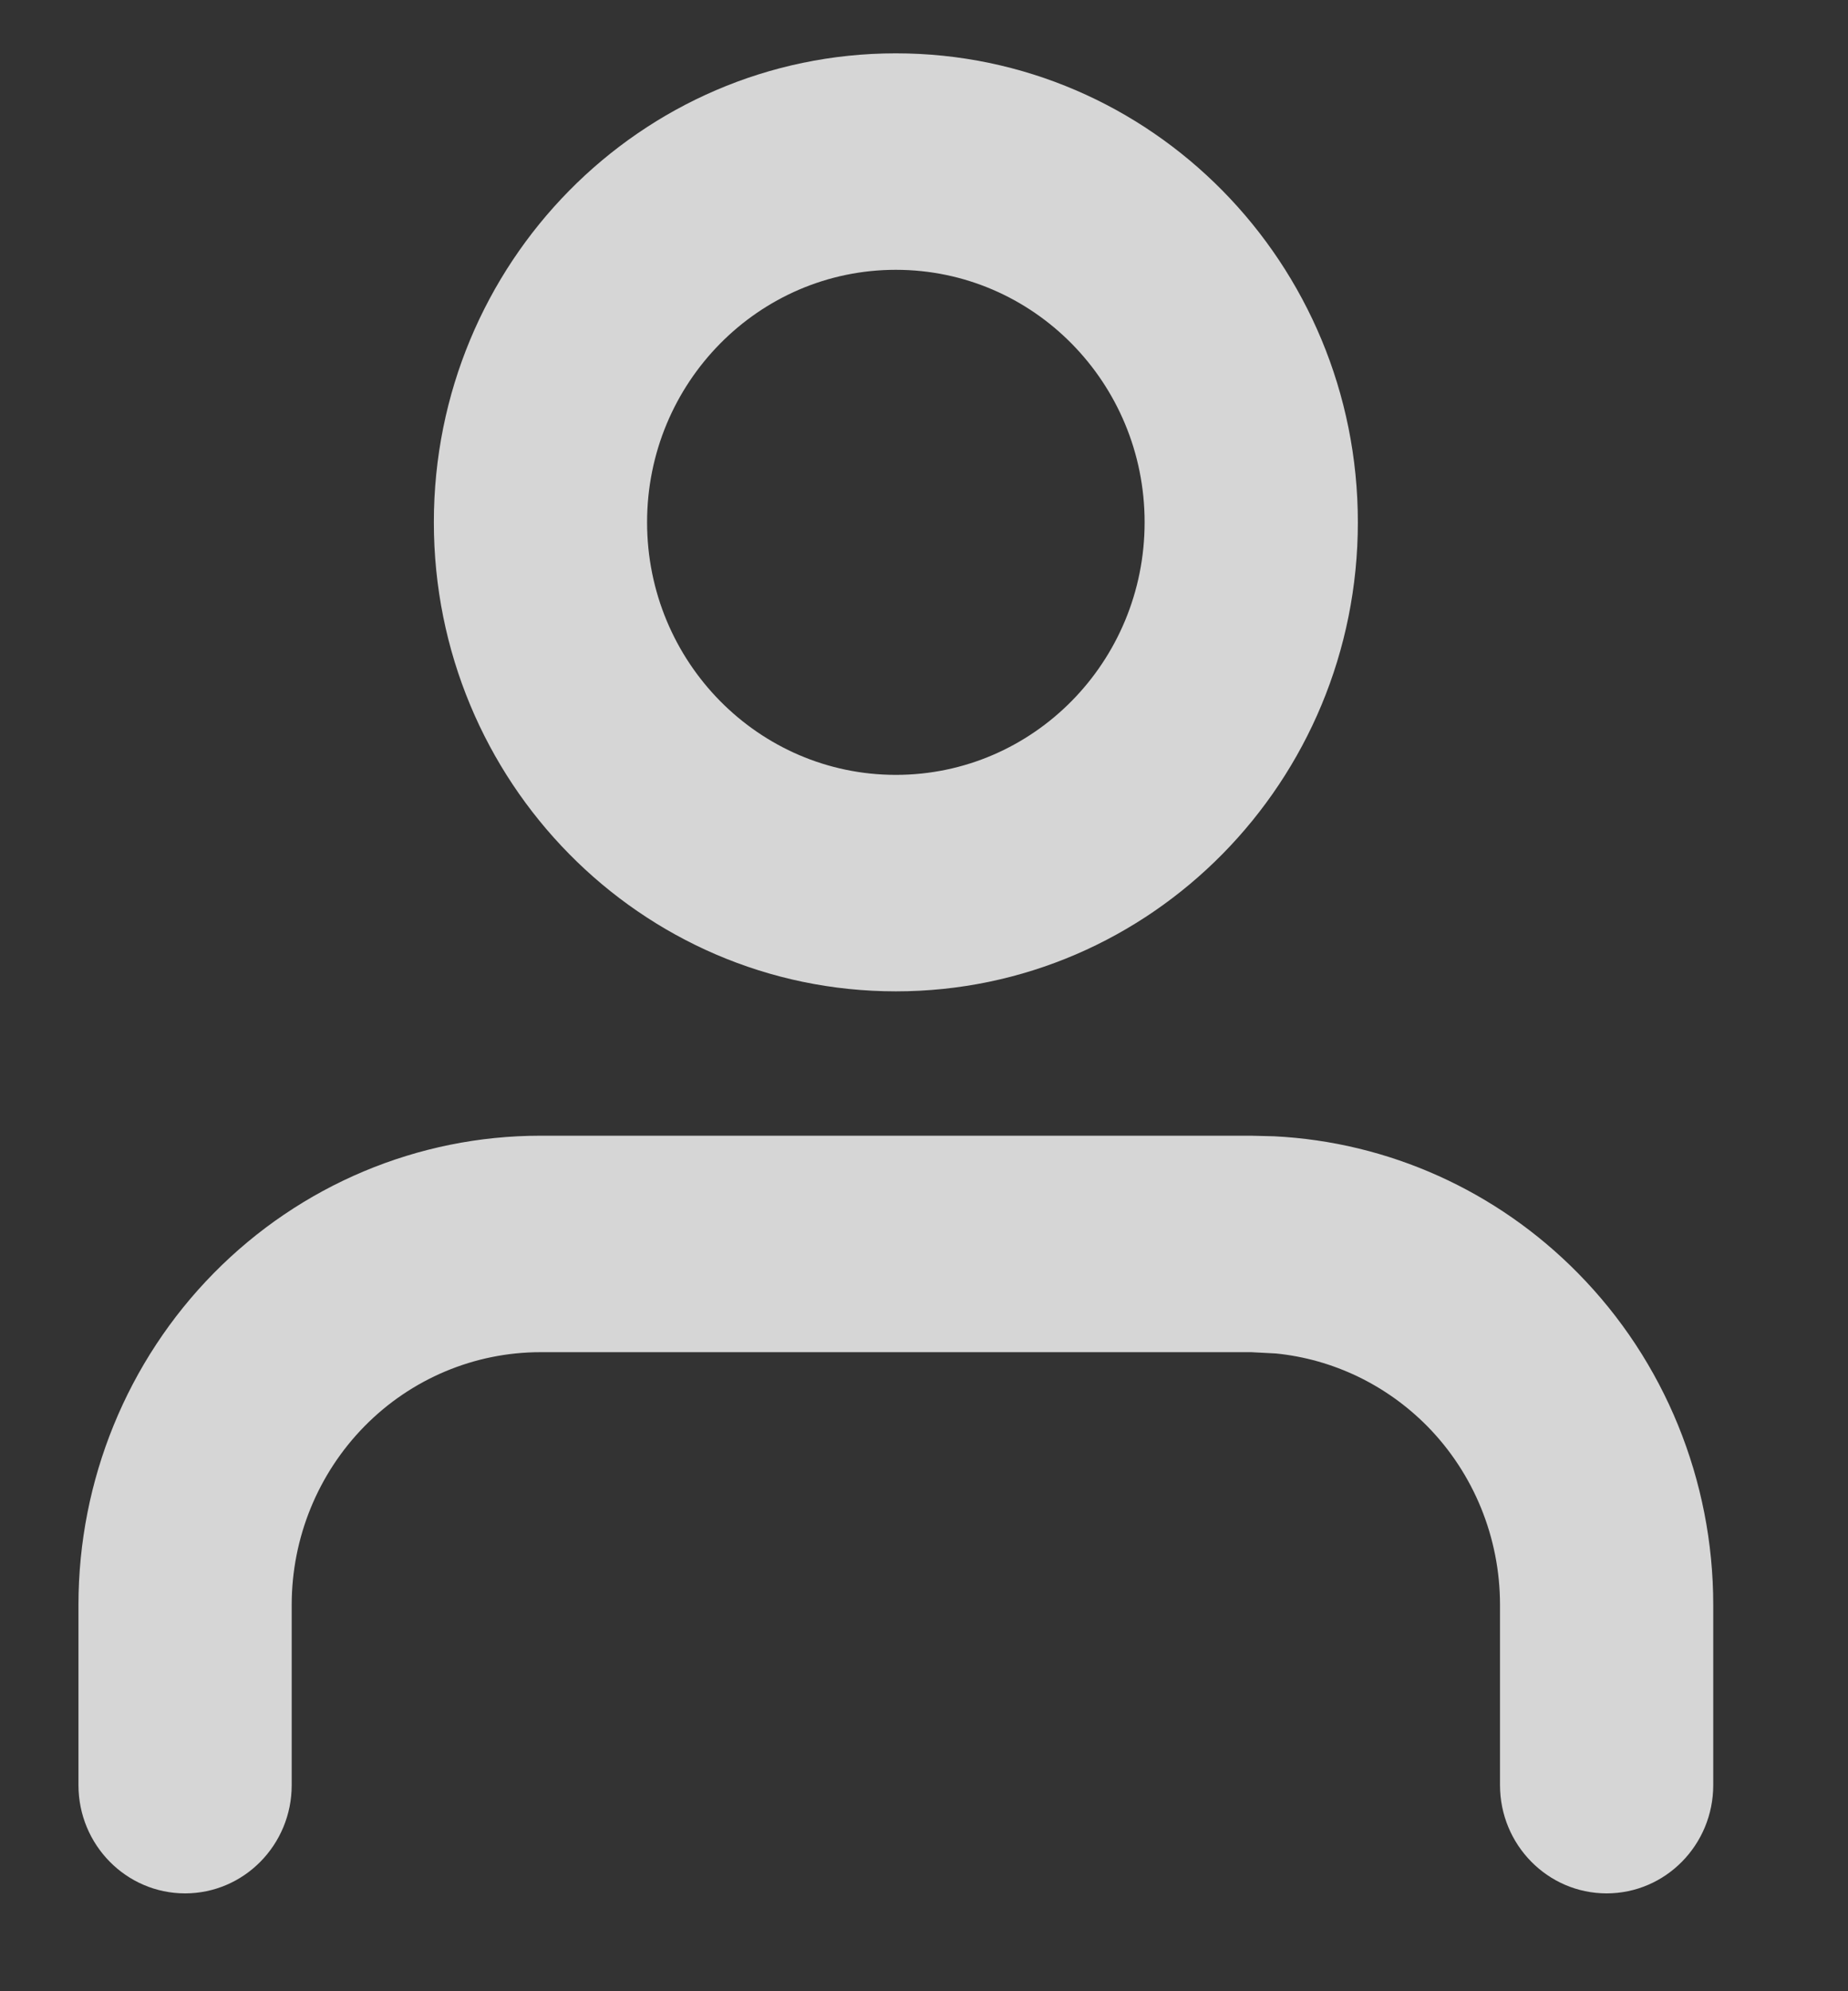 <?xml version="1.0" encoding="UTF-8"?> <svg xmlns="http://www.w3.org/2000/svg" width="13" height="14" viewBox="0 0 13 14" fill="none"><rect x="0" y="0" width="13" height="14" fill="#333333" stroke="none"/><path d="M10.552 12.551V11.283C10.552 10.812 10.368 10.36 10.04 10.027C9.752 9.736 9.376 9.556 8.975 9.516L8.802 9.507H3.802C3.338 9.507 2.893 9.694 2.565 10.027C2.237 10.36 2.052 10.812 2.052 11.283V12.551C2.052 12.971 1.716 13.312 1.302 13.312C0.888 13.312 0.552 12.971 0.552 12.551V11.283C0.552 10.408 0.895 9.569 1.504 8.951C2.114 8.332 2.94 7.985 3.802 7.985H8.802L8.963 7.989C9.767 8.029 10.529 8.371 11.1 8.951C11.71 9.569 12.052 10.408 12.052 11.283V12.551C12.052 12.971 11.716 13.312 11.302 13.312C10.888 13.312 10.552 12.971 10.552 12.551ZM8.052 3.672C8.052 2.692 7.269 1.897 6.302 1.897C5.336 1.897 4.552 2.692 4.552 3.672C4.552 4.653 5.336 5.448 6.302 5.448C7.269 5.448 8.052 4.653 8.052 3.672ZM9.552 3.672C9.552 5.494 8.097 6.97 6.302 6.97C4.507 6.97 3.052 5.494 3.052 3.672C3.052 1.851 4.507 0.375 6.302 0.375C8.097 0.375 9.552 1.851 9.552 3.672Z" fill="white" fill-opacity="0.8"></path></svg> 